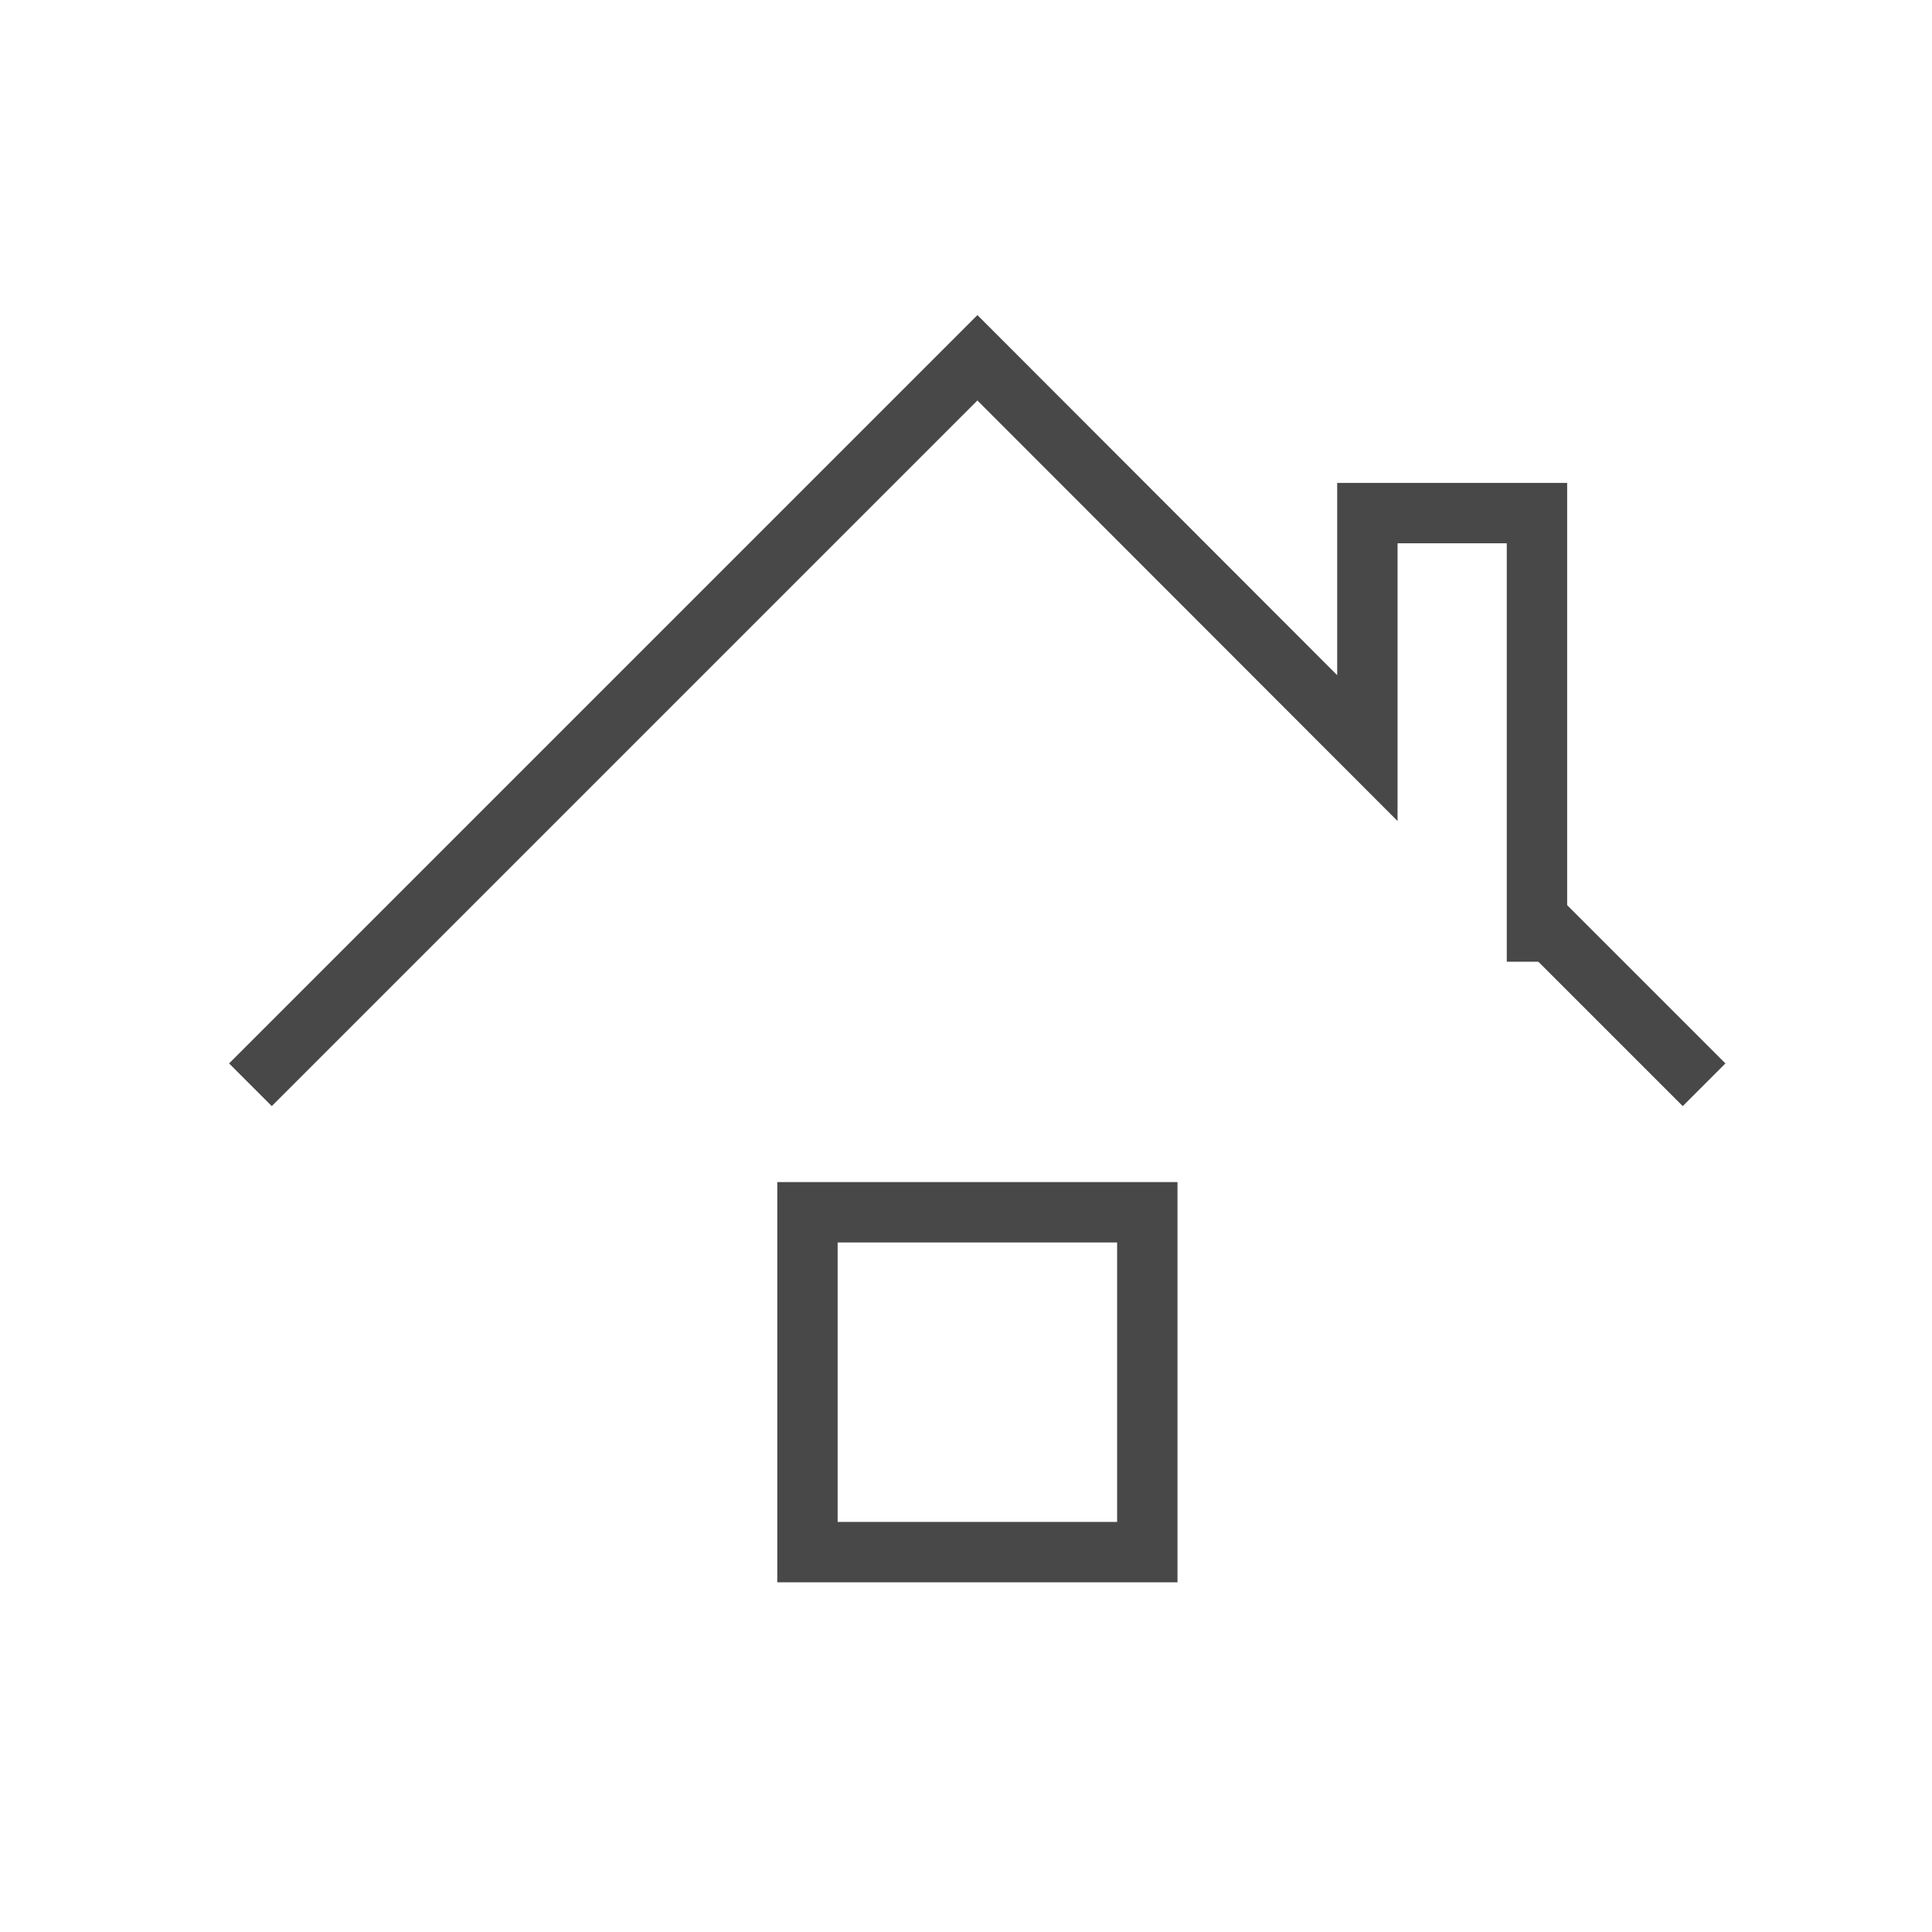 <svg id="icon-atap" xmlns="http://www.w3.org/2000/svg" xmlns:xlink="http://www.w3.org/1999/xlink" width="32" height="32" viewBox="0 0 32 32">
  <defs>
    <clipPath id="clip-path">
      <rect id="Rectangle_1297" data-name="Rectangle 1297" width="32" height="32" transform="translate(243 71)" fill="none" stroke="#707070" stroke-width="1"/>
    </clipPath>
  </defs>
  <g id="Mask_Group_146" data-name="Mask Group 146" transform="translate(-243 -71)" clip-path="url(#clip-path)">
    <g id="Group_932" data-name="Group 932" transform="translate(247.148 76.926)">
      <line id="Line_349" data-name="Line 349" x1="2.767" y1="2.767" transform="translate(21.31 9.274)" fill="none" stroke="#484848" stroke-width="1"/>
      <g id="Group_921" data-name="Group 921" transform="translate(0 0)">
        <rect id="Rectangle_1287" data-name="Rectangle 1287" width="5.629" height="5.629" transform="translate(9.226 14.153)" fill="none" stroke="#484848" stroke-width="1"/>
        <path id="Path_589" data-name="Path 589" d="M3.683,17.956,15.724,5.915l6.459,6.465V8.487h2.809v7.431" transform="translate(-3.683 -5.915)" fill="none" stroke="#484848" stroke-width="1"/>
      </g>
    </g>
  </g>
</svg>
